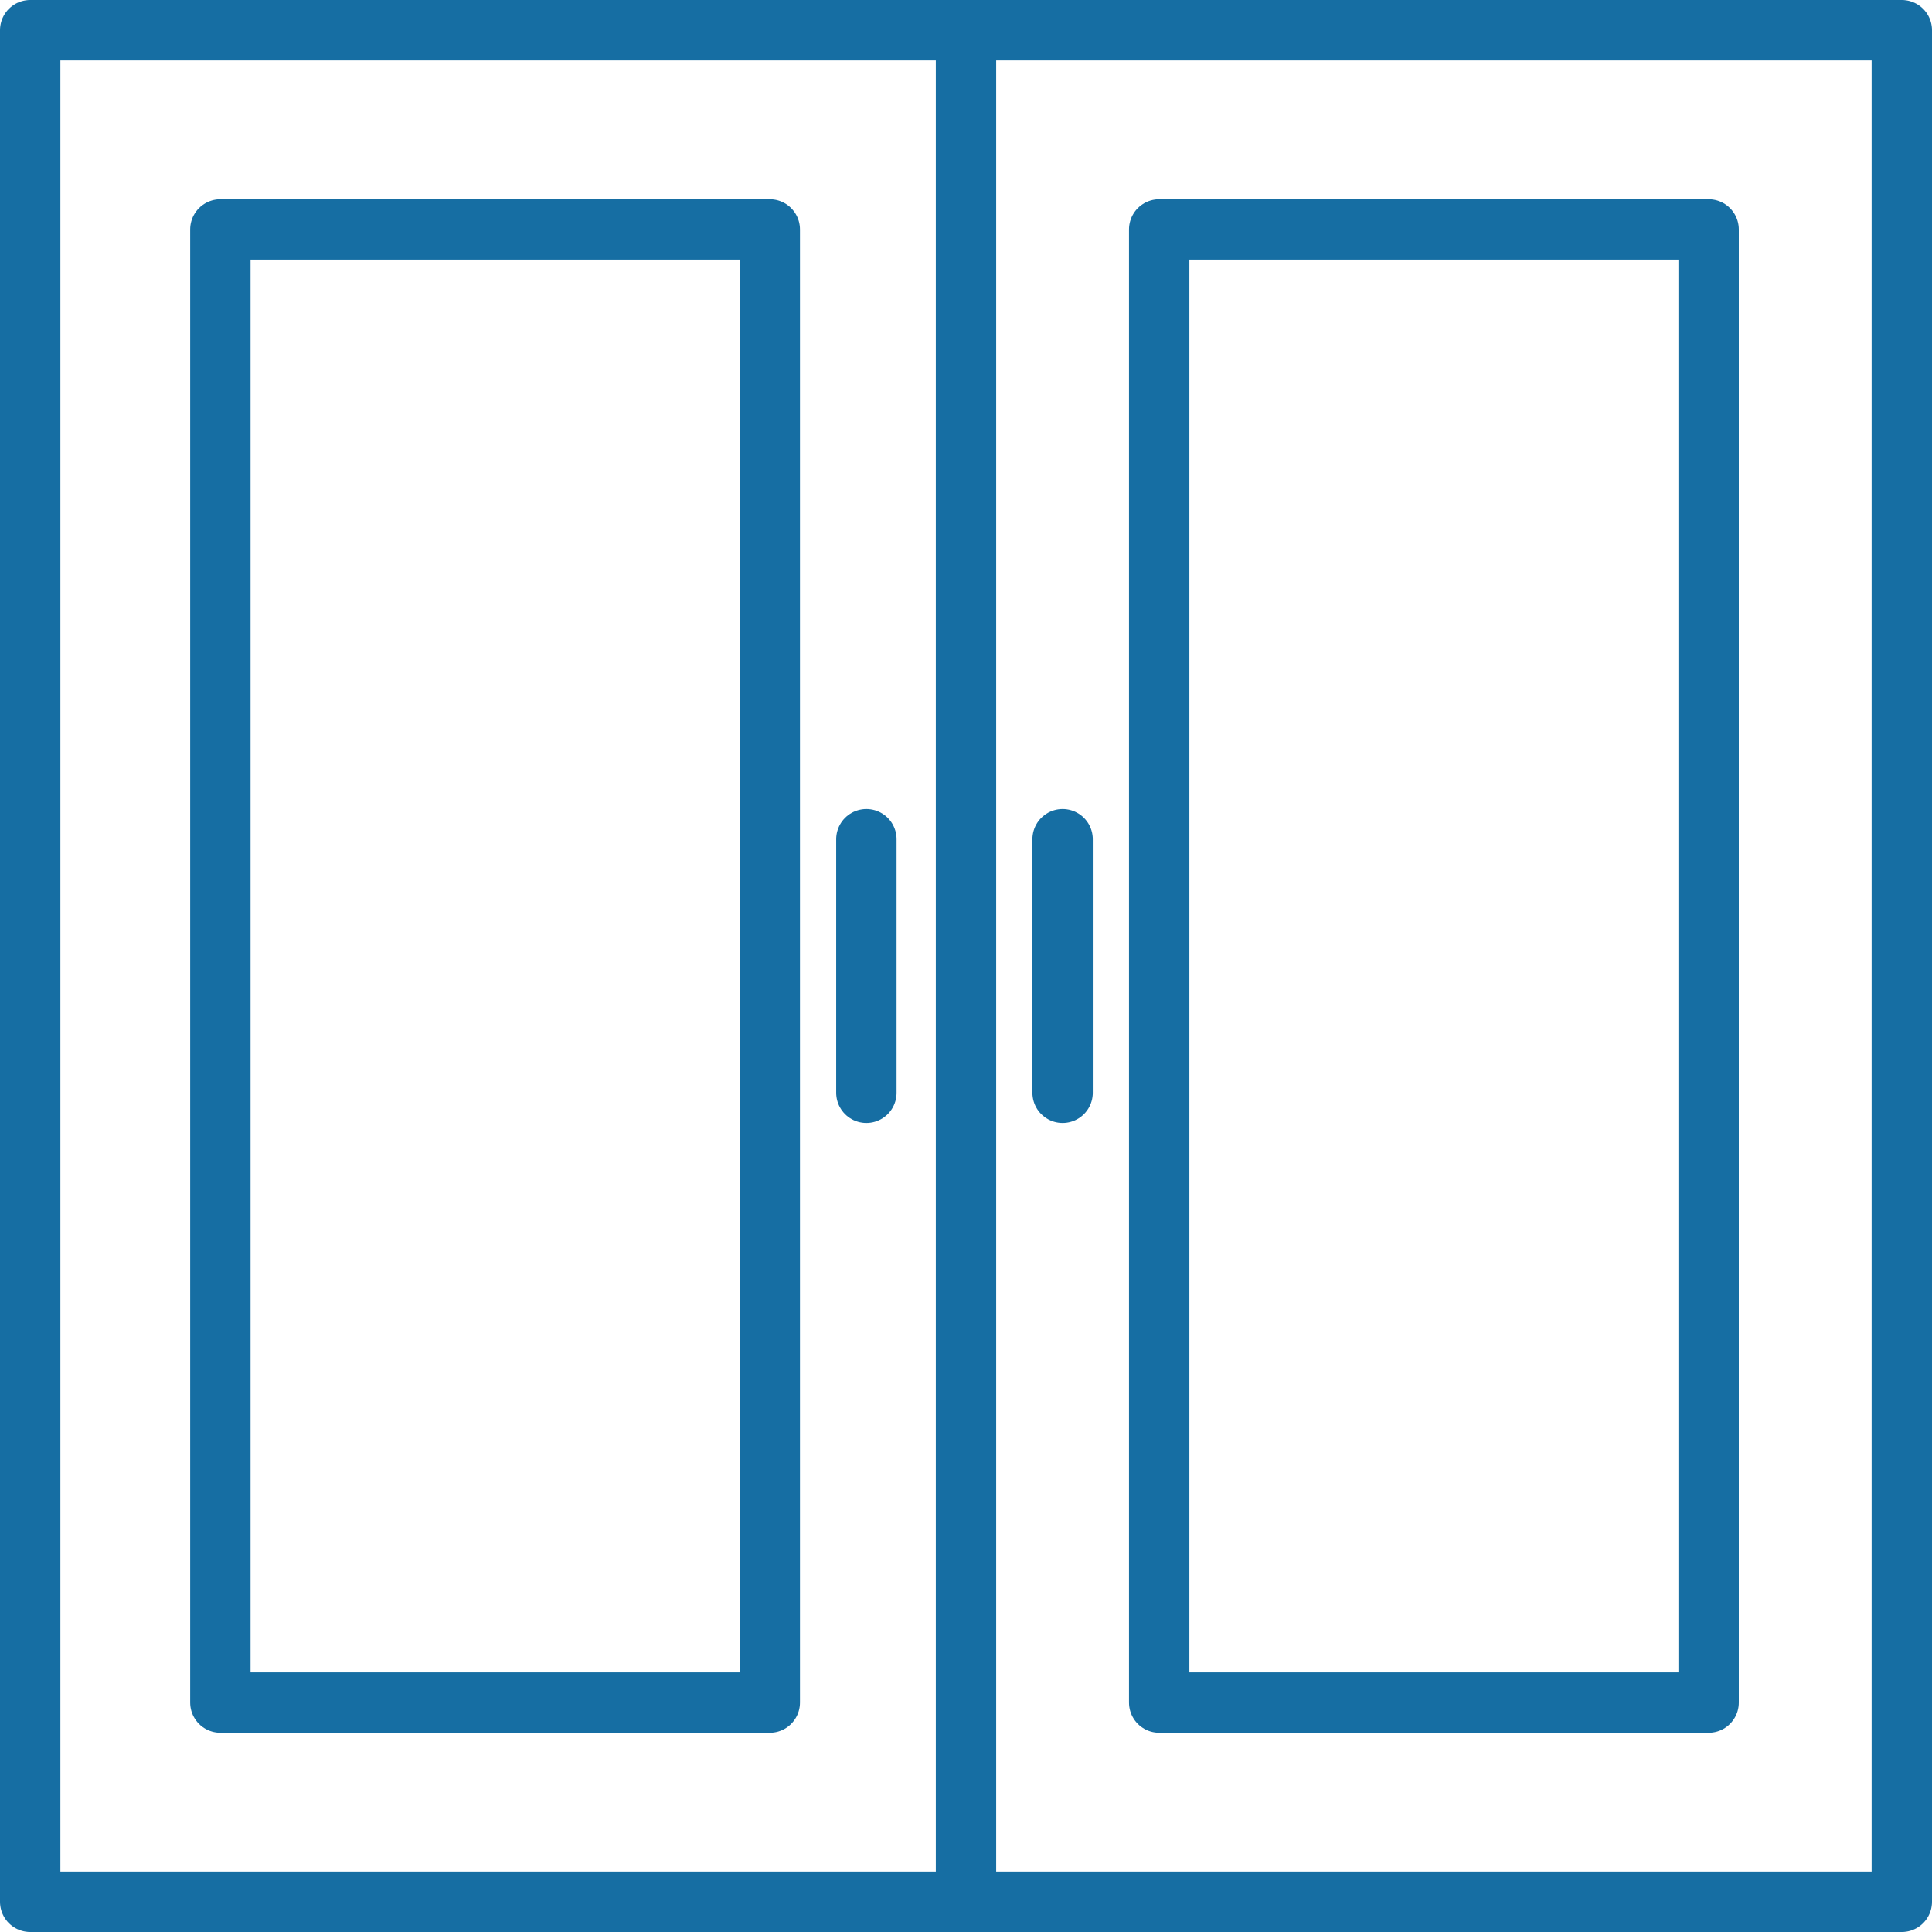 <?xml version="1.0" encoding="UTF-8"?>
<svg id="Layer_1" xmlns="http://www.w3.org/2000/svg" version="1.1" viewBox="0 0 64 64">
  <!-- Generator: Adobe Illustrator 29.0.0, SVG Export Plug-In . SVG Version: 2.1.0 Build 186)  -->
  <defs>
    <style>
      .st0 {
        fill: none;
        stroke: #166ea3;
        stroke-linecap: round;
        stroke-linejoin: round;
        stroke-width: 2px;
      }
    </style>
  </defs>
  <g id="Layer_2">
    <g id="Capa_1">
      <g id="home_renovation">
        <g id="cabinet">
          <rect class="st0" x="1" y="1" width="62" height="62"/>
          <rect class="st0" x="7.3" y="7.6" width="18.2" height="48.8"/>
          <rect class="st0" x="38.4" y="7.6" width="18.2" height="48.8"/>
          <line class="st0" x1="32" y1="1.5" x2="32" y2="63"/>
          <line class="st0" x1="35.2" y1="27.8" x2="35.2" y2="36.2"/>
          <line class="st0" x1="28.7" y1="27.8" x2="28.7" y2="36.2"/>
        </g>
      </g>
    </g>
  </g>
</svg>